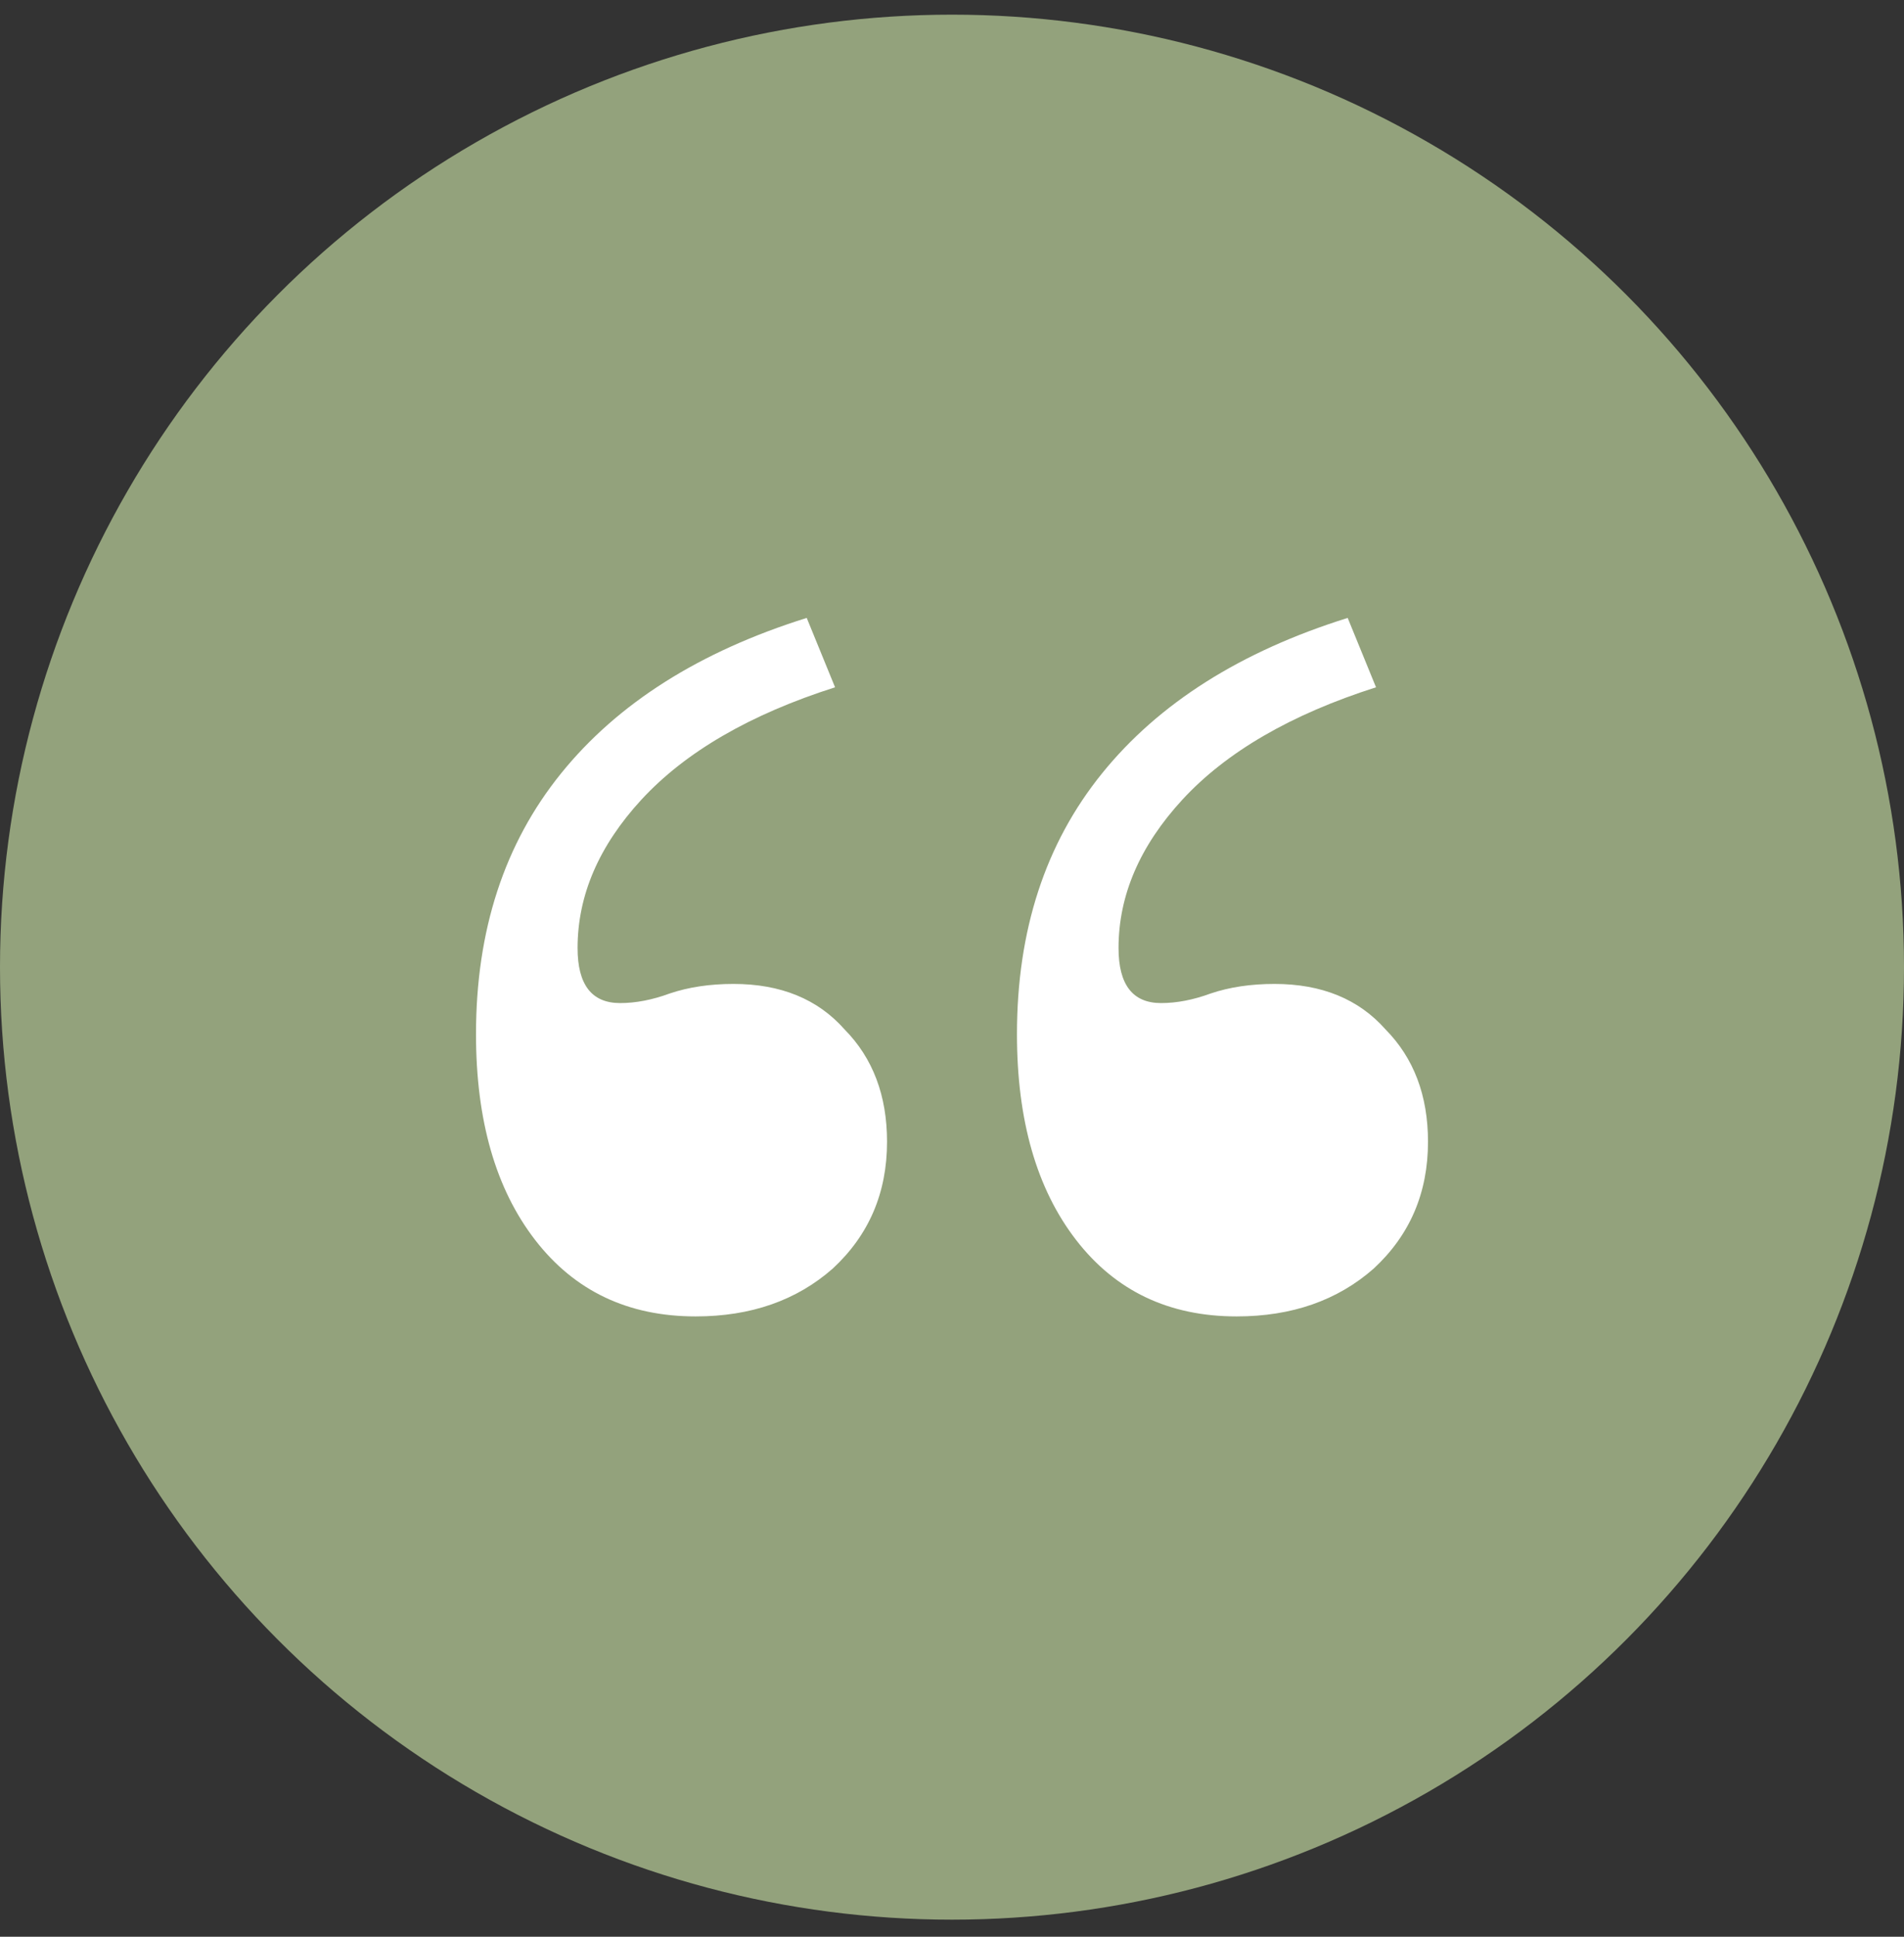 <svg xmlns="http://www.w3.org/2000/svg" width="60" height="61" viewBox="0 0 60 61" fill="none"><rect x="0" y="0" width="60" height="61" fill="#333333" stroke="none"/><circle cx="30" cy="30.462" r="30" fill="#93A27C"></circle><path d="M42.469 19.462L43.362 21.647C40.682 22.501 38.648 23.682 37.258 25.188C35.918 26.645 35.248 28.202 35.248 29.86C35.248 31.015 35.695 31.593 36.588 31.593C37.084 31.593 37.605 31.492 38.151 31.291C38.747 31.09 39.417 30.99 40.161 30.99C41.65 30.99 42.816 31.467 43.66 32.421C44.553 33.325 45 34.506 45 35.962C45 37.57 44.429 38.901 43.288 39.956C42.146 40.96 40.707 41.462 38.97 41.462C36.836 41.462 35.149 40.659 33.908 39.051C32.667 37.444 32.047 35.284 32.047 32.572C32.047 29.307 32.94 26.57 34.727 24.36C36.514 22.15 39.094 20.517 42.469 19.462ZM25.422 19.462L26.315 21.647C23.635 22.501 21.601 23.682 20.211 25.188C18.871 26.645 18.201 28.202 18.201 29.86C18.201 31.015 18.648 31.593 19.541 31.593C20.037 31.593 20.558 31.492 21.104 31.291C21.7 31.09 22.37 30.99 23.114 30.99C24.603 30.99 25.769 31.467 26.613 32.421C27.506 33.325 27.953 34.506 27.953 35.962C27.953 37.57 27.382 38.901 26.241 39.956C25.099 40.96 23.66 41.462 21.923 41.462C19.789 41.462 18.102 40.659 16.861 39.051C15.62 37.444 15 35.284 15 32.572C15 29.307 15.893 26.57 17.68 24.36C19.466 22.15 22.047 20.517 25.422 19.462Z" fill="white"></path></svg>